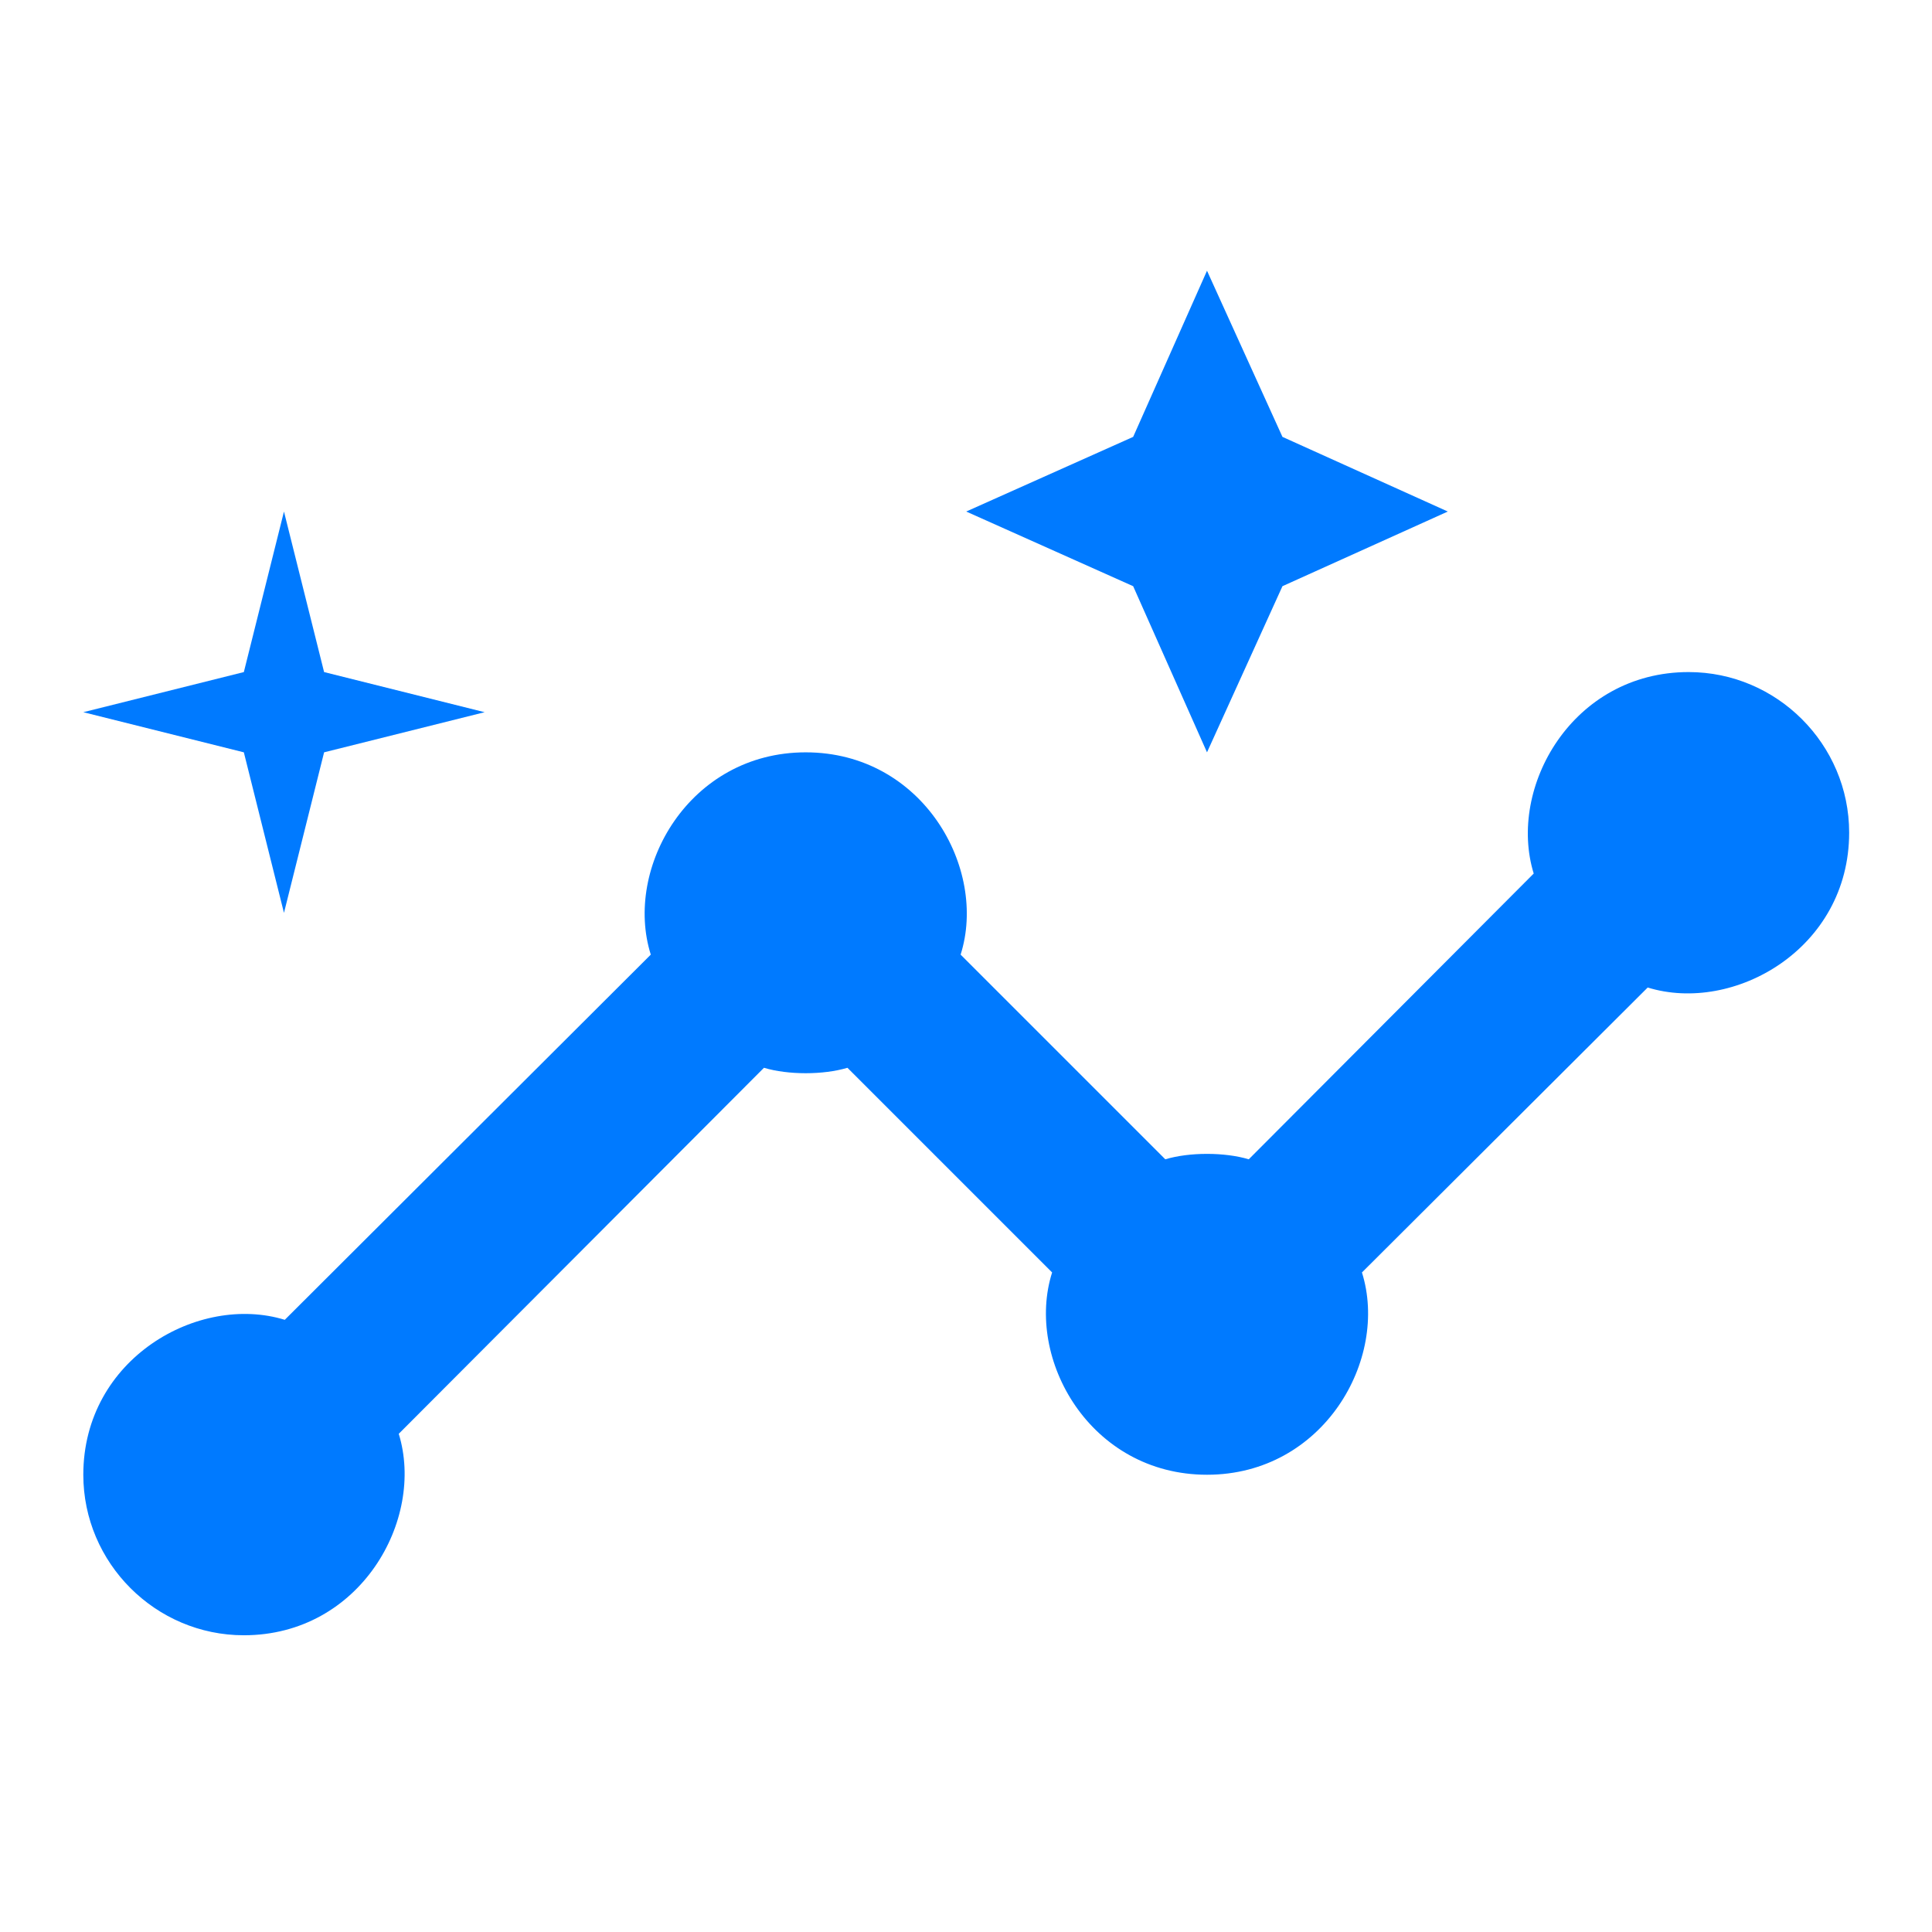 <svg width="117" height="117" viewBox="0 0 117 117" fill="none" xmlns="http://www.w3.org/2000/svg">
<path d="M102.262 40.7C95.213 40.7 91.276 47.7 92.88 52.901L75.624 70.206C74.166 69.768 72.027 69.768 70.569 70.206L58.174 57.811C59.827 52.609 55.889 45.561 48.792 45.561C41.744 45.561 37.758 52.561 39.411 57.811L17.246 79.927C12.044 78.323 5.045 82.261 5.045 89.309C5.045 94.656 9.42 99.03 14.767 99.03C21.815 99.03 25.752 92.031 24.148 86.83L46.265 64.664C47.723 65.102 49.862 65.102 51.32 64.664L63.715 77.059C62.062 82.261 66 89.309 73.097 89.309C80.145 89.309 84.131 82.309 82.478 77.059L99.783 59.803C104.984 61.408 111.983 57.47 111.983 50.422C111.983 45.075 107.609 40.7 102.262 40.7Z" fill="#007AFF"/>
<path d="M73.095 45.56L77.664 35.499L87.678 30.978L77.664 26.457L73.095 16.395L68.623 26.457L58.513 30.978L68.623 35.499L73.095 45.56Z" fill="#007AFF"/>
<path d="M17.197 55.282L19.627 45.56L29.349 43.13L19.627 40.7L17.197 30.978L14.767 40.7L5.045 43.13L14.767 45.56L17.197 55.282Z" fill="#007AFF"/>
</svg>
